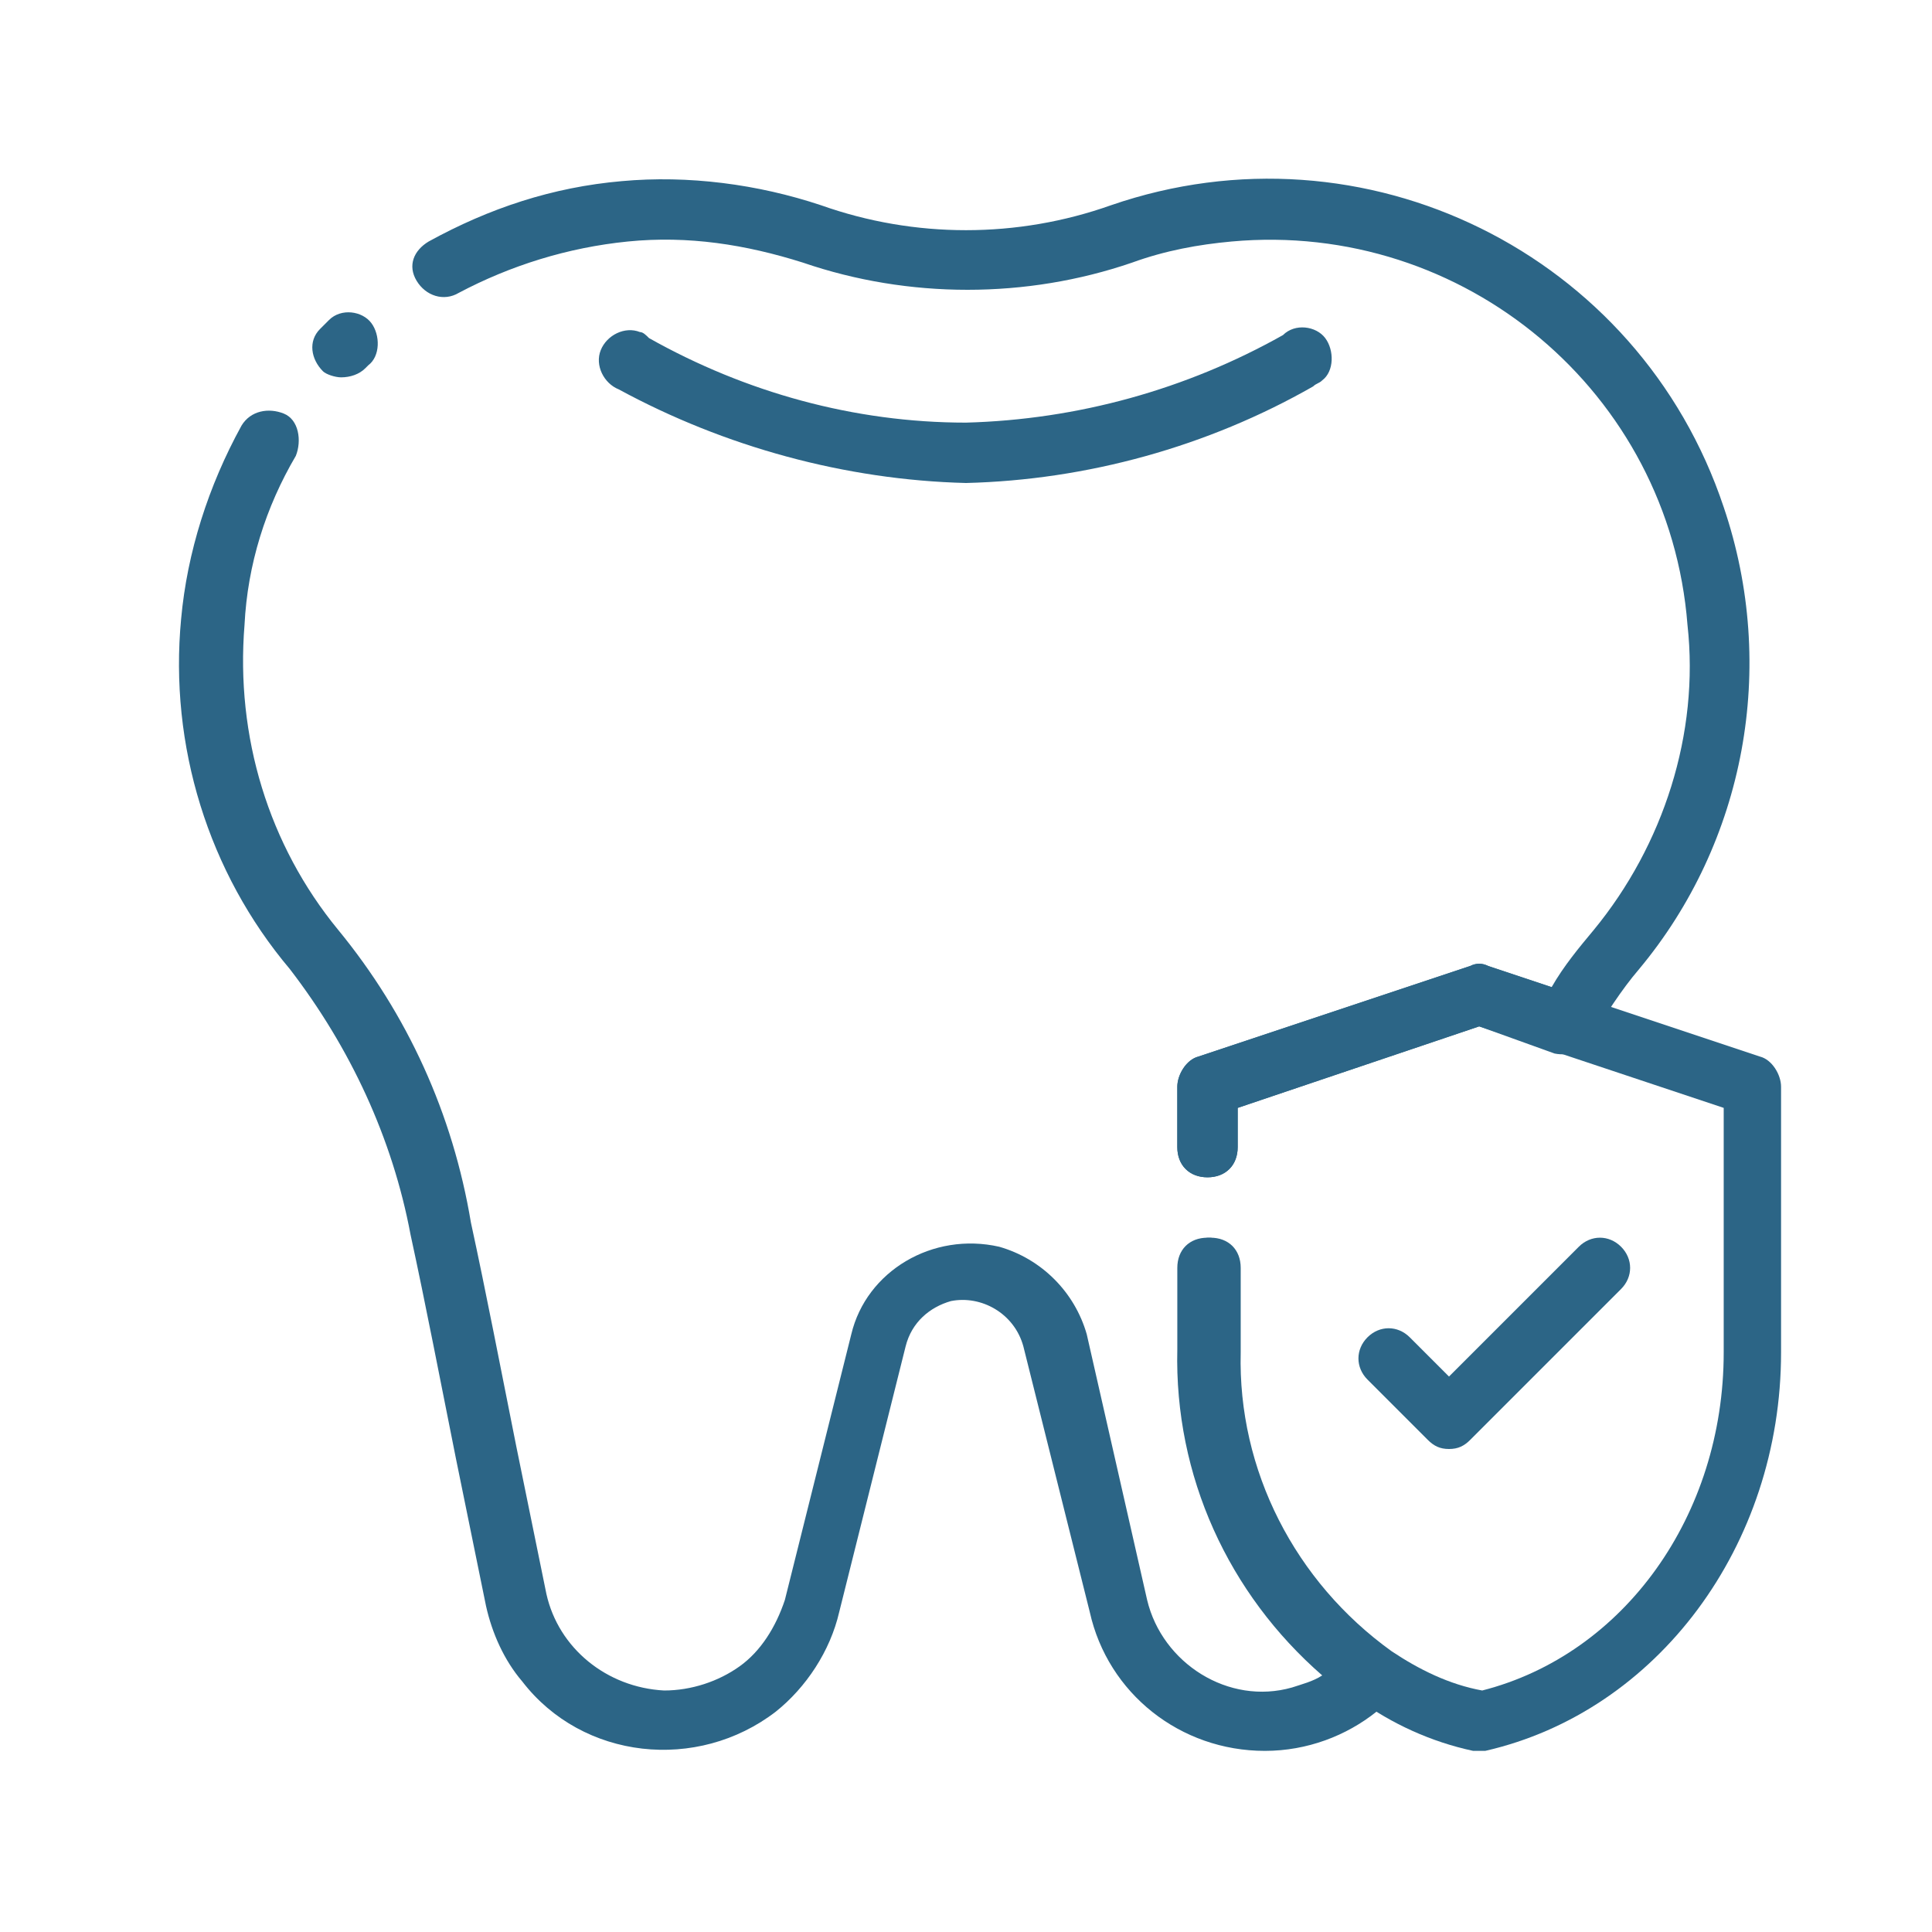 <?xml version="1.0" encoding="utf-8"?>
<!-- Generator: Adobe Illustrator 28.0.0, SVG Export Plug-In . SVG Version: 6.00 Build 0)  -->
<svg version="1.1" id="レイヤー_1" xmlns="http://www.w3.org/2000/svg" xmlns:xlink="http://www.w3.org/1999/xlink" x="0px"
	 y="0px" viewBox="0 0 64 64" style="enable-background:new 0 0 64 64;" xml:space="preserve">
<style type="text/css">
	.st0{fill:#2C6586;}
</style>
<g id="tooth_insurance">
	<path class="st0" d="M11.3,12.5c-0.2,0-0.5-0.1-0.6-0.2c-0.4-0.4-0.5-1-0.1-1.4c0,0,0,0,0,0c0.1-0.1,0.2-0.2,0.3-0.3
		c0.4-0.4,1.1-0.3,1.4,0.1s0.3,1.1-0.1,1.4l0,0l-0.1,0.1C11.9,12.4,11.6,12.5,11.3,12.5z"/>
	<path class="st0" d="M41.9,58c-2.8,0-5.2-1.9-5.8-4.6l-2.2-8.8c-0.3-1.1-1.4-1.7-2.4-1.5c-0.7,0.2-1.3,0.7-1.5,1.5l-2.2,8.8
		c-0.3,1.3-1.1,2.5-2.1,3.3c-2.6,2-6.4,1.6-8.4-1c-0.6-0.7-1-1.6-1.2-2.5l-1-4.9c-0.5-2.5-1-5.1-1.5-7.4c-0.6-3.2-2-6.2-4-8.8
		c-2.7-3.2-4-7.4-3.6-11.6c0.2-2.2,0.9-4.4,2-6.4c0.3-0.5,0.9-0.6,1.4-0.4s0.6,0.9,0.4,1.4c-1,1.7-1.6,3.6-1.7,5.6
		c-0.3,3.7,0.8,7.3,3.1,10.1c2.3,2.8,3.8,6.1,4.4,9.7c0.5,2.3,1,4.9,1.5,7.4l1,4.9c0.4,1.8,2,3.1,3.9,3.2c0.9,0,1.8-0.3,2.5-0.8
		c0.7-0.5,1.2-1.3,1.5-2.2l2.2-8.8c0.5-2.1,2.7-3.4,4.9-2.9c1.4,0.4,2.5,1.5,2.9,2.9L38,53c0.5,2.1,2.7,3.5,4.8,2.9
		c0.3-0.1,0.7-0.2,1-0.4c-3.1-2.7-4.9-6.6-4.8-10.8V42c0-0.6,0.4-1,1-1s1,0.4,1,1v2.8c-0.1,3.9,1.8,7.6,5,9.9
		c0.2,0.2,0.4,0.4,0.4,0.7c0,0.3-0.1,0.6-0.3,0.8c-0.2,0.2-0.3,0.3-0.5,0.5C44.6,57.5,43.3,58,41.9,58z"/>
	<path class="st0" d="M40,39c-0.6,0-1-0.4-1-1v-2c0-0.4,0.3-0.9,0.7-1l9-3c0.2-0.1,0.4-0.1,0.6,0l2.1,0.7c0.4-0.7,0.9-1.3,1.4-1.9
		c2.3-2.8,3.5-6.5,3.1-10.1C55.3,13,48.5,7.3,40.8,8c-1.1,0.1-2.2,0.3-3.3,0.7c-3.5,1.2-7.4,1.2-10.9,0c-1.9-0.6-3.8-0.9-5.8-0.7
		c-2,0.2-3.9,0.8-5.6,1.7c-0.5,0.3-1.1,0.1-1.4-0.4S13.7,8.3,14.2,8c2-1.1,4.1-1.8,6.4-2c2.2-0.2,4.5,0.1,6.6,0.8
		c3.1,1.1,6.5,1.1,9.6,0c8.4-2.9,17.5,1.6,20.3,10c1.8,5.3,0.7,11.1-2.8,15.3c-0.6,0.7-1.1,1.5-1.6,2.3c-0.2,0.4-0.7,0.6-1.2,0.5
		L49,34l-8,2.7V38C41,38.6,40.6,39,40,39z"/>
	<path class="st0" d="M32,16c-4-0.1-8-1.2-11.5-3.1c-0.5-0.2-0.8-0.8-0.6-1.3c0.2-0.5,0.8-0.8,1.3-0.6c0.1,0,0.2,0.1,0.3,0.2
		c3.2,1.8,6.8,2.8,10.5,2.8c3.7-0.1,7.3-1.1,10.5-2.9c0.4-0.4,1.1-0.3,1.4,0.1s0.3,1.1-0.1,1.4c-0.1,0.1-0.2,0.1-0.3,0.2
		C40,14.8,36,15.9,32,16z"/>
	<path class="st0" d="M49,58h-0.2c-1.4-0.3-2.7-0.9-3.8-1.7c-3.8-2.6-6-7-5.9-11.5V42c0-0.6,0.4-1,1-1s1,0.4,1,1v2.8
		c-0.1,3.9,1.8,7.6,5,9.9c0.9,0.6,1.9,1.1,3,1.3c4.7-1.2,8-5.8,8-11.2v-8.1L49,34l-8,2.7V38c0,0.6-0.4,1-1,1s-1-0.4-1-1v-2
		c0-0.4,0.3-0.9,0.7-1l9-3c0.2-0.1,0.4-0.1,0.6,0l9,3c0.4,0.1,0.7,0.6,0.7,1v8.8c0,6.4-4.1,11.9-9.8,13.2L49,58z"/>
	<path class="st0" d="M48,48c-0.3,0-0.5-0.1-0.7-0.3l-2-2c-0.4-0.4-0.4-1,0-1.4s1-0.4,1.4,0l1.3,1.3l4.3-4.3c0.4-0.4,1-0.4,1.4,0
		s0.4,1,0,1.4l-5,5C48.5,47.9,48.3,48,48,48z"/>
</g>
</svg>
